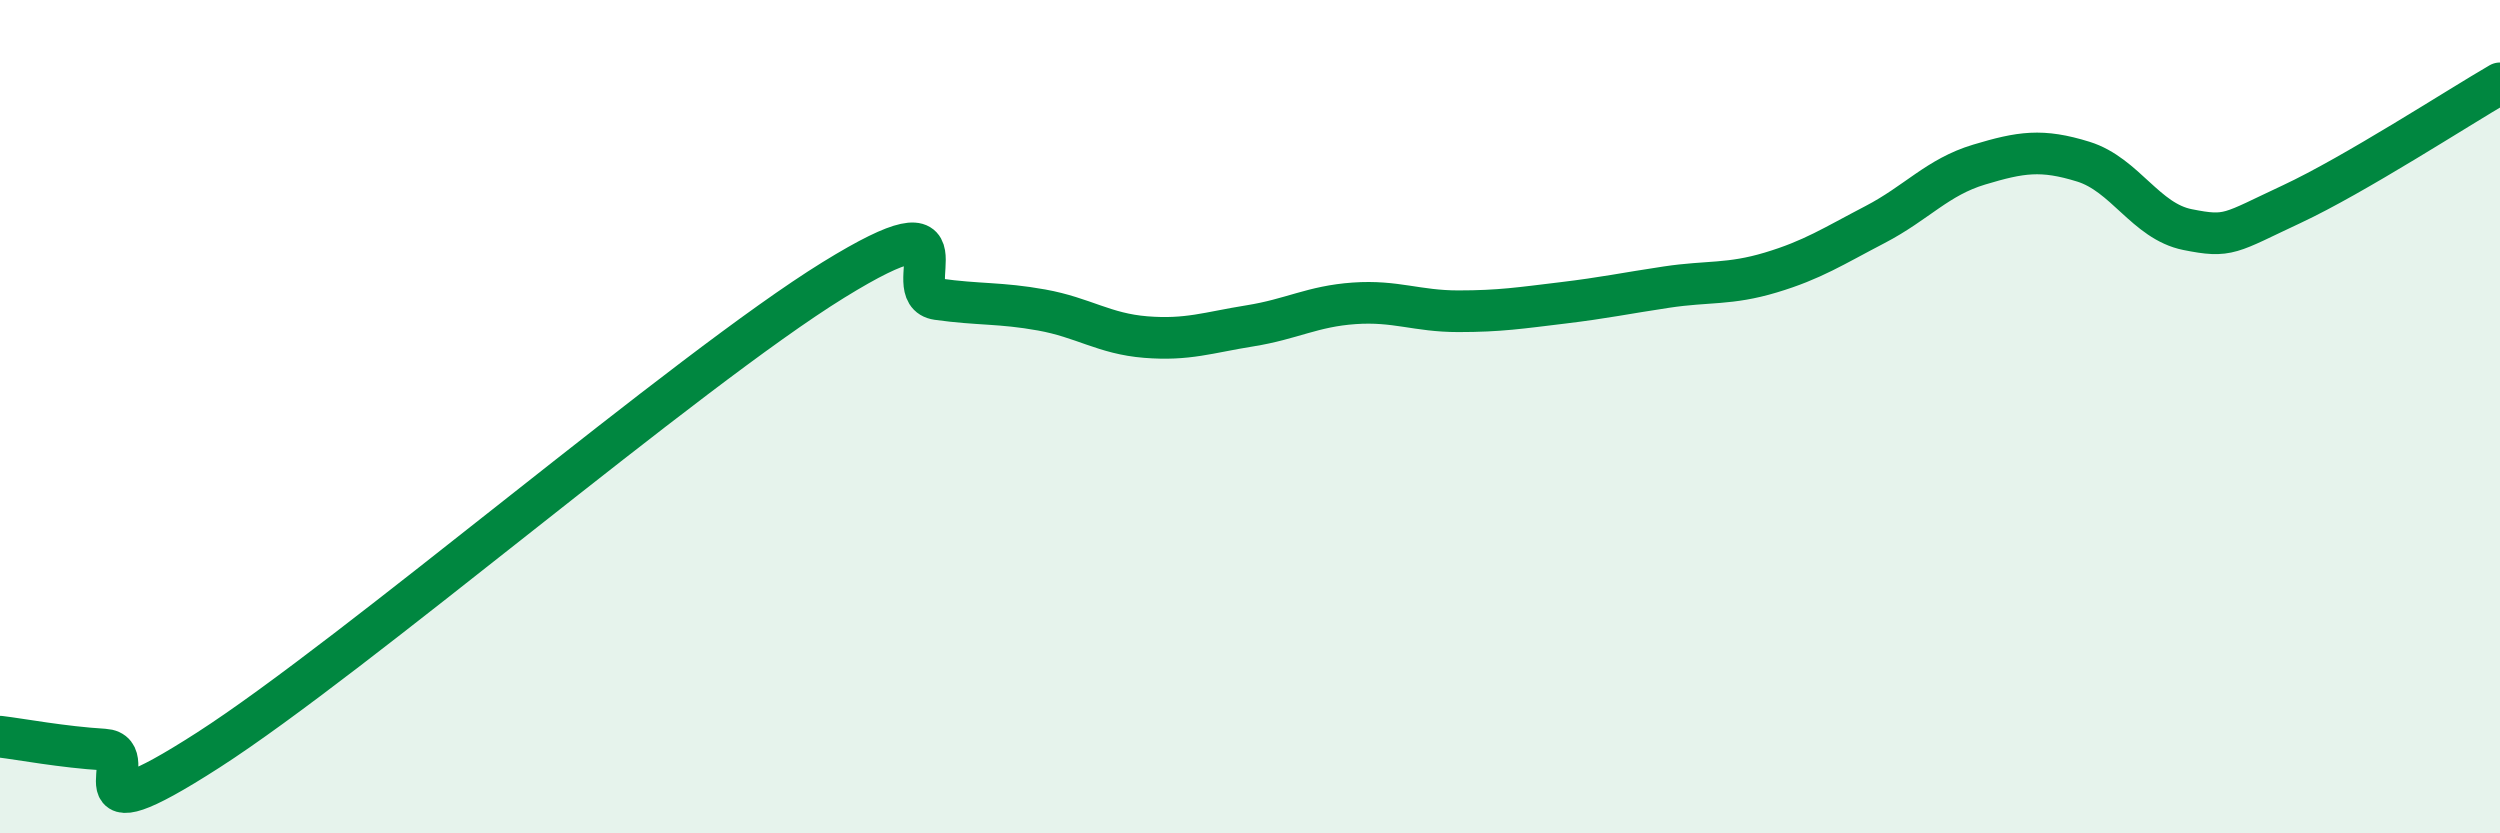 
    <svg width="60" height="20" viewBox="0 0 60 20" xmlns="http://www.w3.org/2000/svg">
      <path
        d="M 0,17.68 C 0.5,17.74 1.5,17.93 2.5,17.99 C 3.5,18.05 1.5,20.25 5,18 C 8.5,15.75 16.5,8.88 20,6.72 C 23.5,4.56 21.5,7.04 22.5,7.18 C 23.5,7.32 24,7.26 25,7.44 C 26,7.62 26.5,8.01 27.5,8.09 C 28.5,8.17 29,7.98 30,7.82 C 31,7.66 31.5,7.35 32.5,7.28 C 33.5,7.21 34,7.47 35,7.47 C 36,7.47 36.5,7.39 37.5,7.27 C 38.5,7.15 39,7.04 40,6.89 C 41,6.74 41.5,6.84 42.5,6.54 C 43.5,6.24 44,5.91 45,5.39 C 46,4.87 46.5,4.25 47.5,3.95 C 48.5,3.65 49,3.57 50,3.88 C 51,4.19 51.5,5.31 52.5,5.51 C 53.5,5.71 53.5,5.6 55,4.9 C 56.5,4.2 59,2.58 60,2L60 20L0 20Z"
        fill="#008740"
        opacity="0.1"
        stroke-linecap="round"
        stroke-linejoin="round"
      />
      <path
        d="M 0,17.68 C 0.5,17.74 1.5,17.93 2.5,17.99 C 3.5,18.05 1.5,20.25 5,18 C 8.5,15.75 16.5,8.88 20,6.72 C 23.5,4.56 21.5,7.04 22.5,7.18 C 23.5,7.32 24,7.26 25,7.44 C 26,7.62 26.5,8.01 27.5,8.09 C 28.5,8.17 29,7.98 30,7.82 C 31,7.66 31.5,7.35 32.5,7.28 C 33.5,7.21 34,7.47 35,7.47 C 36,7.47 36.5,7.39 37.5,7.27 C 38.5,7.15 39,7.04 40,6.89 C 41,6.74 41.5,6.84 42.5,6.54 C 43.5,6.24 44,5.91 45,5.39 C 46,4.87 46.5,4.25 47.5,3.95 C 48.5,3.65 49,3.57 50,3.88 C 51,4.19 51.5,5.31 52.5,5.51 C 53.5,5.71 53.5,5.6 55,4.9 C 56.5,4.2 59,2.58 60,2"
        stroke="#008740"
        stroke-width="1"
        fill="none"
        stroke-linecap="round"
        stroke-linejoin="round"
      />
    </svg>
  